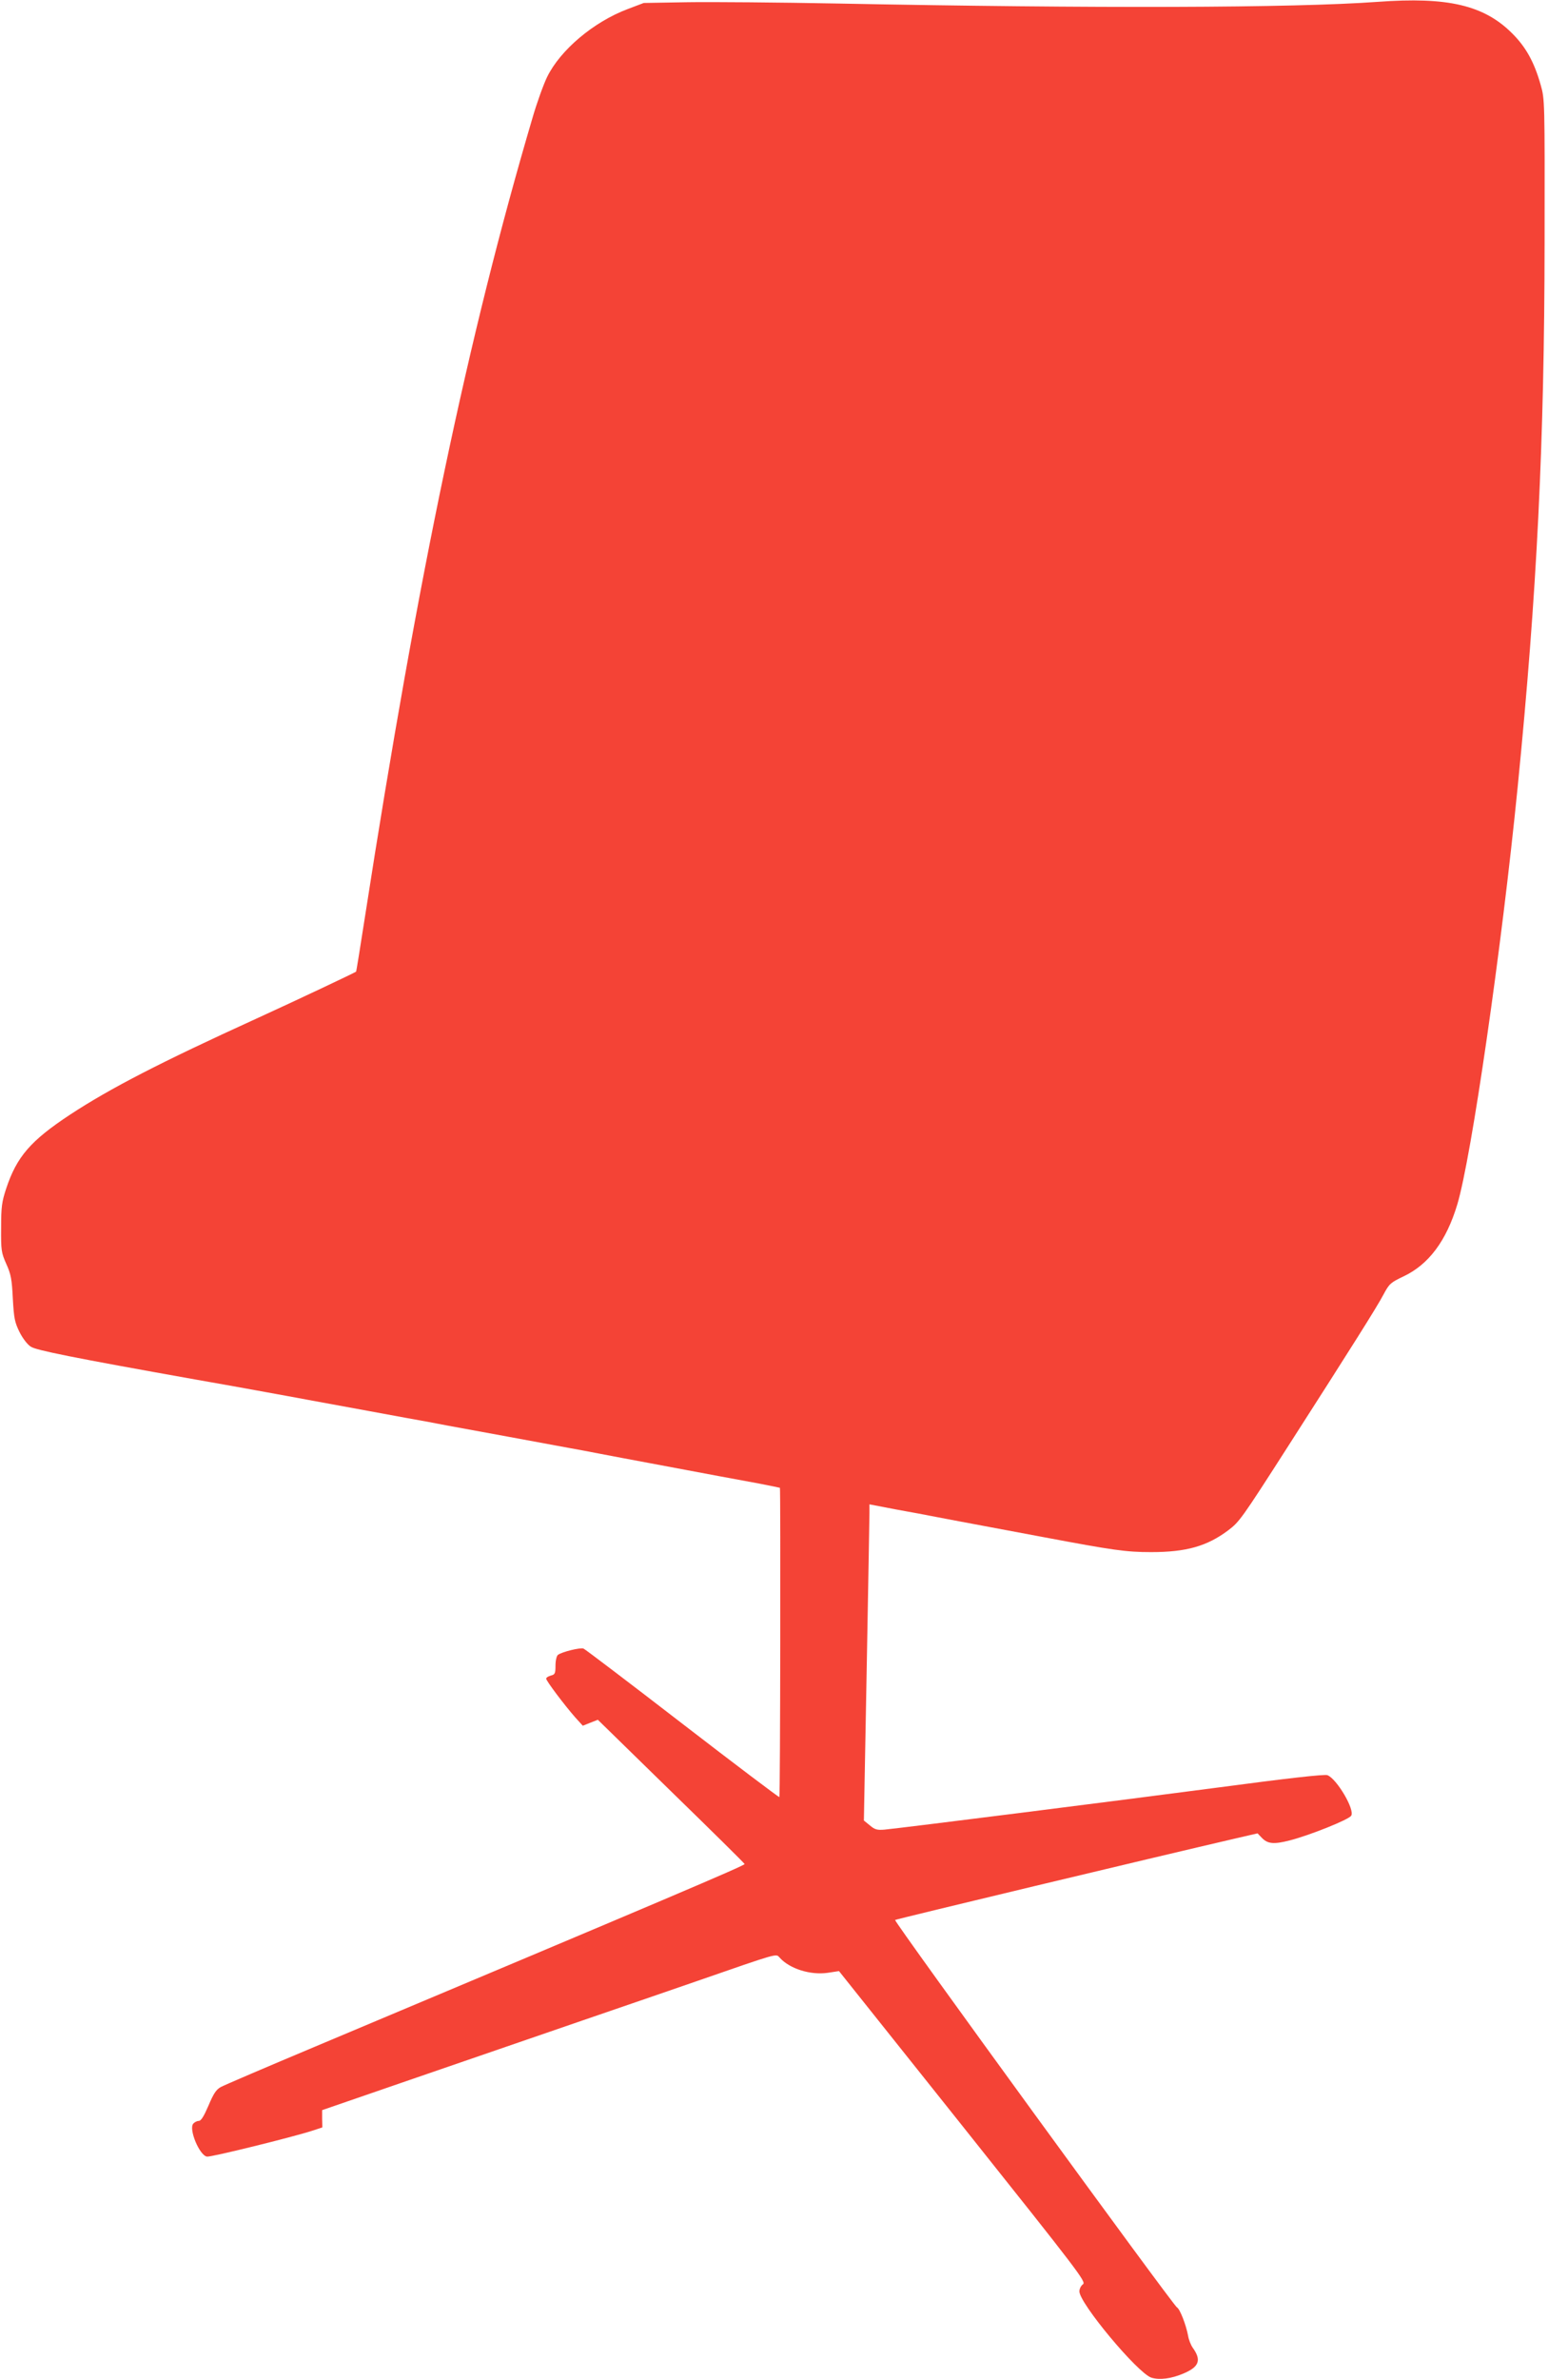 <?xml version="1.0" standalone="no"?>
<!DOCTYPE svg PUBLIC "-//W3C//DTD SVG 20010904//EN"
 "http://www.w3.org/TR/2001/REC-SVG-20010904/DTD/svg10.dtd">
<svg version="1.0" xmlns="http://www.w3.org/2000/svg"
 width="844pt" height="1280pt" viewBox="0 0 844 1280"
 preserveAspectRatio="xMidYMid meet">
<g transform="translate(0,1280) scale(0.1,-0.1)"
fill="#f44336" stroke="none">
<path d="M7415 12790 c-454 -33 -1520 -36 -2905 -9 -316 6 -681 9 -810 7
l-235 -4 -87 -33 c-183 -69 -362 -220 -433 -365 -19 -39 -55 -138 -79 -221
-346 -1172 -615 -2453 -901 -4294 -25 -162 -47 -296 -48 -298 -7 -6 -316 -152
-537 -253 -516 -235 -787 -375 -1002 -516 -214 -141 -288 -227 -345 -399 -23
-70 -27 -97 -27 -210 -1 -122 1 -134 28 -195 25 -55 30 -83 35 -186 6 -106 10
-127 36 -180 17 -34 43 -68 61 -79 29 -19 221 -58 889 -177 136 -24 199 -35
270 -48 30 -6 80 -14 110 -20 30 -6 80 -14 110 -20 30 -6 79 -14 108 -20 28
-5 176 -32 327 -60 151 -28 299 -55 328 -60 28 -6 76 -14 105 -20 28 -5 176
-32 327 -60 151 -28 298 -55 325 -60 28 -5 100 -18 160 -30 61 -12 180 -34
265 -50 331 -62 489 -92 595 -111 61 -12 111 -22 113 -23 4 -5 2 -1659 -3
-1664 -2 -2 -237 175 -521 394 -285 220 -525 402 -533 405 -17 7 -118 -18
-138 -34 -7 -5 -13 -31 -13 -57 0 -43 -3 -49 -25 -54 -14 -4 -25 -11 -25 -17
0 -12 99 -143 157 -209 l40 -44 40 16 41 16 393 -384 c217 -211 395 -387 397
-392 2 -8 -432 -192 -2311 -982 -262 -110 -491 -208 -509 -218 -25 -14 -39
-36 -66 -100 -25 -58 -40 -82 -52 -82 -10 0 -23 -7 -30 -15 -25 -30 34 -171
74 -177 21 -4 461 105 566 139 l55 18 -1 47 0 46 470 162 c259 89 680 234 936
322 256 88 528 181 605 208 453 157 431 151 452 128 54 -60 166 -95 260 -81
l59 9 666 -835 c627 -787 666 -837 647 -850 -10 -7 -19 -24 -19 -38 0 -64 313
-439 387 -464 44 -14 107 -6 173 22 85 36 98 72 50 139 -10 14 -22 44 -25 65
-11 58 -44 144 -60 152 -22 13 -1525 2077 -1517 2084 6 5 1381 334 1834 439
l117 27 22 -23 c32 -34 65 -37 151 -15 106 27 319 112 331 133 21 32 -78 199
-128 218 -15 6 -219 -17 -586 -66 -539 -71 -1704 -218 -1799 -227 -39 -3 -51
0 -78 23 l-32 26 15 805 c8 442 15 825 15 850 l0 46 73 -14 c39 -8 95 -18 122
-23 28 -5 100 -18 160 -30 61 -12 180 -34 265 -50 85 -16 229 -43 320 -60 372
-70 442 -80 576 -80 190 0 302 32 416 118 59 45 70 59 323 454 343 535 478
749 512 814 31 58 38 64 107 97 136 64 231 191 290 387 76 252 239 1379 325
2245 104 1046 144 1855 145 2930 1 768 1 770 -21 848 -35 124 -80 204 -153
277 -152 152 -346 198 -725 170z"/>
</g>
</svg>
